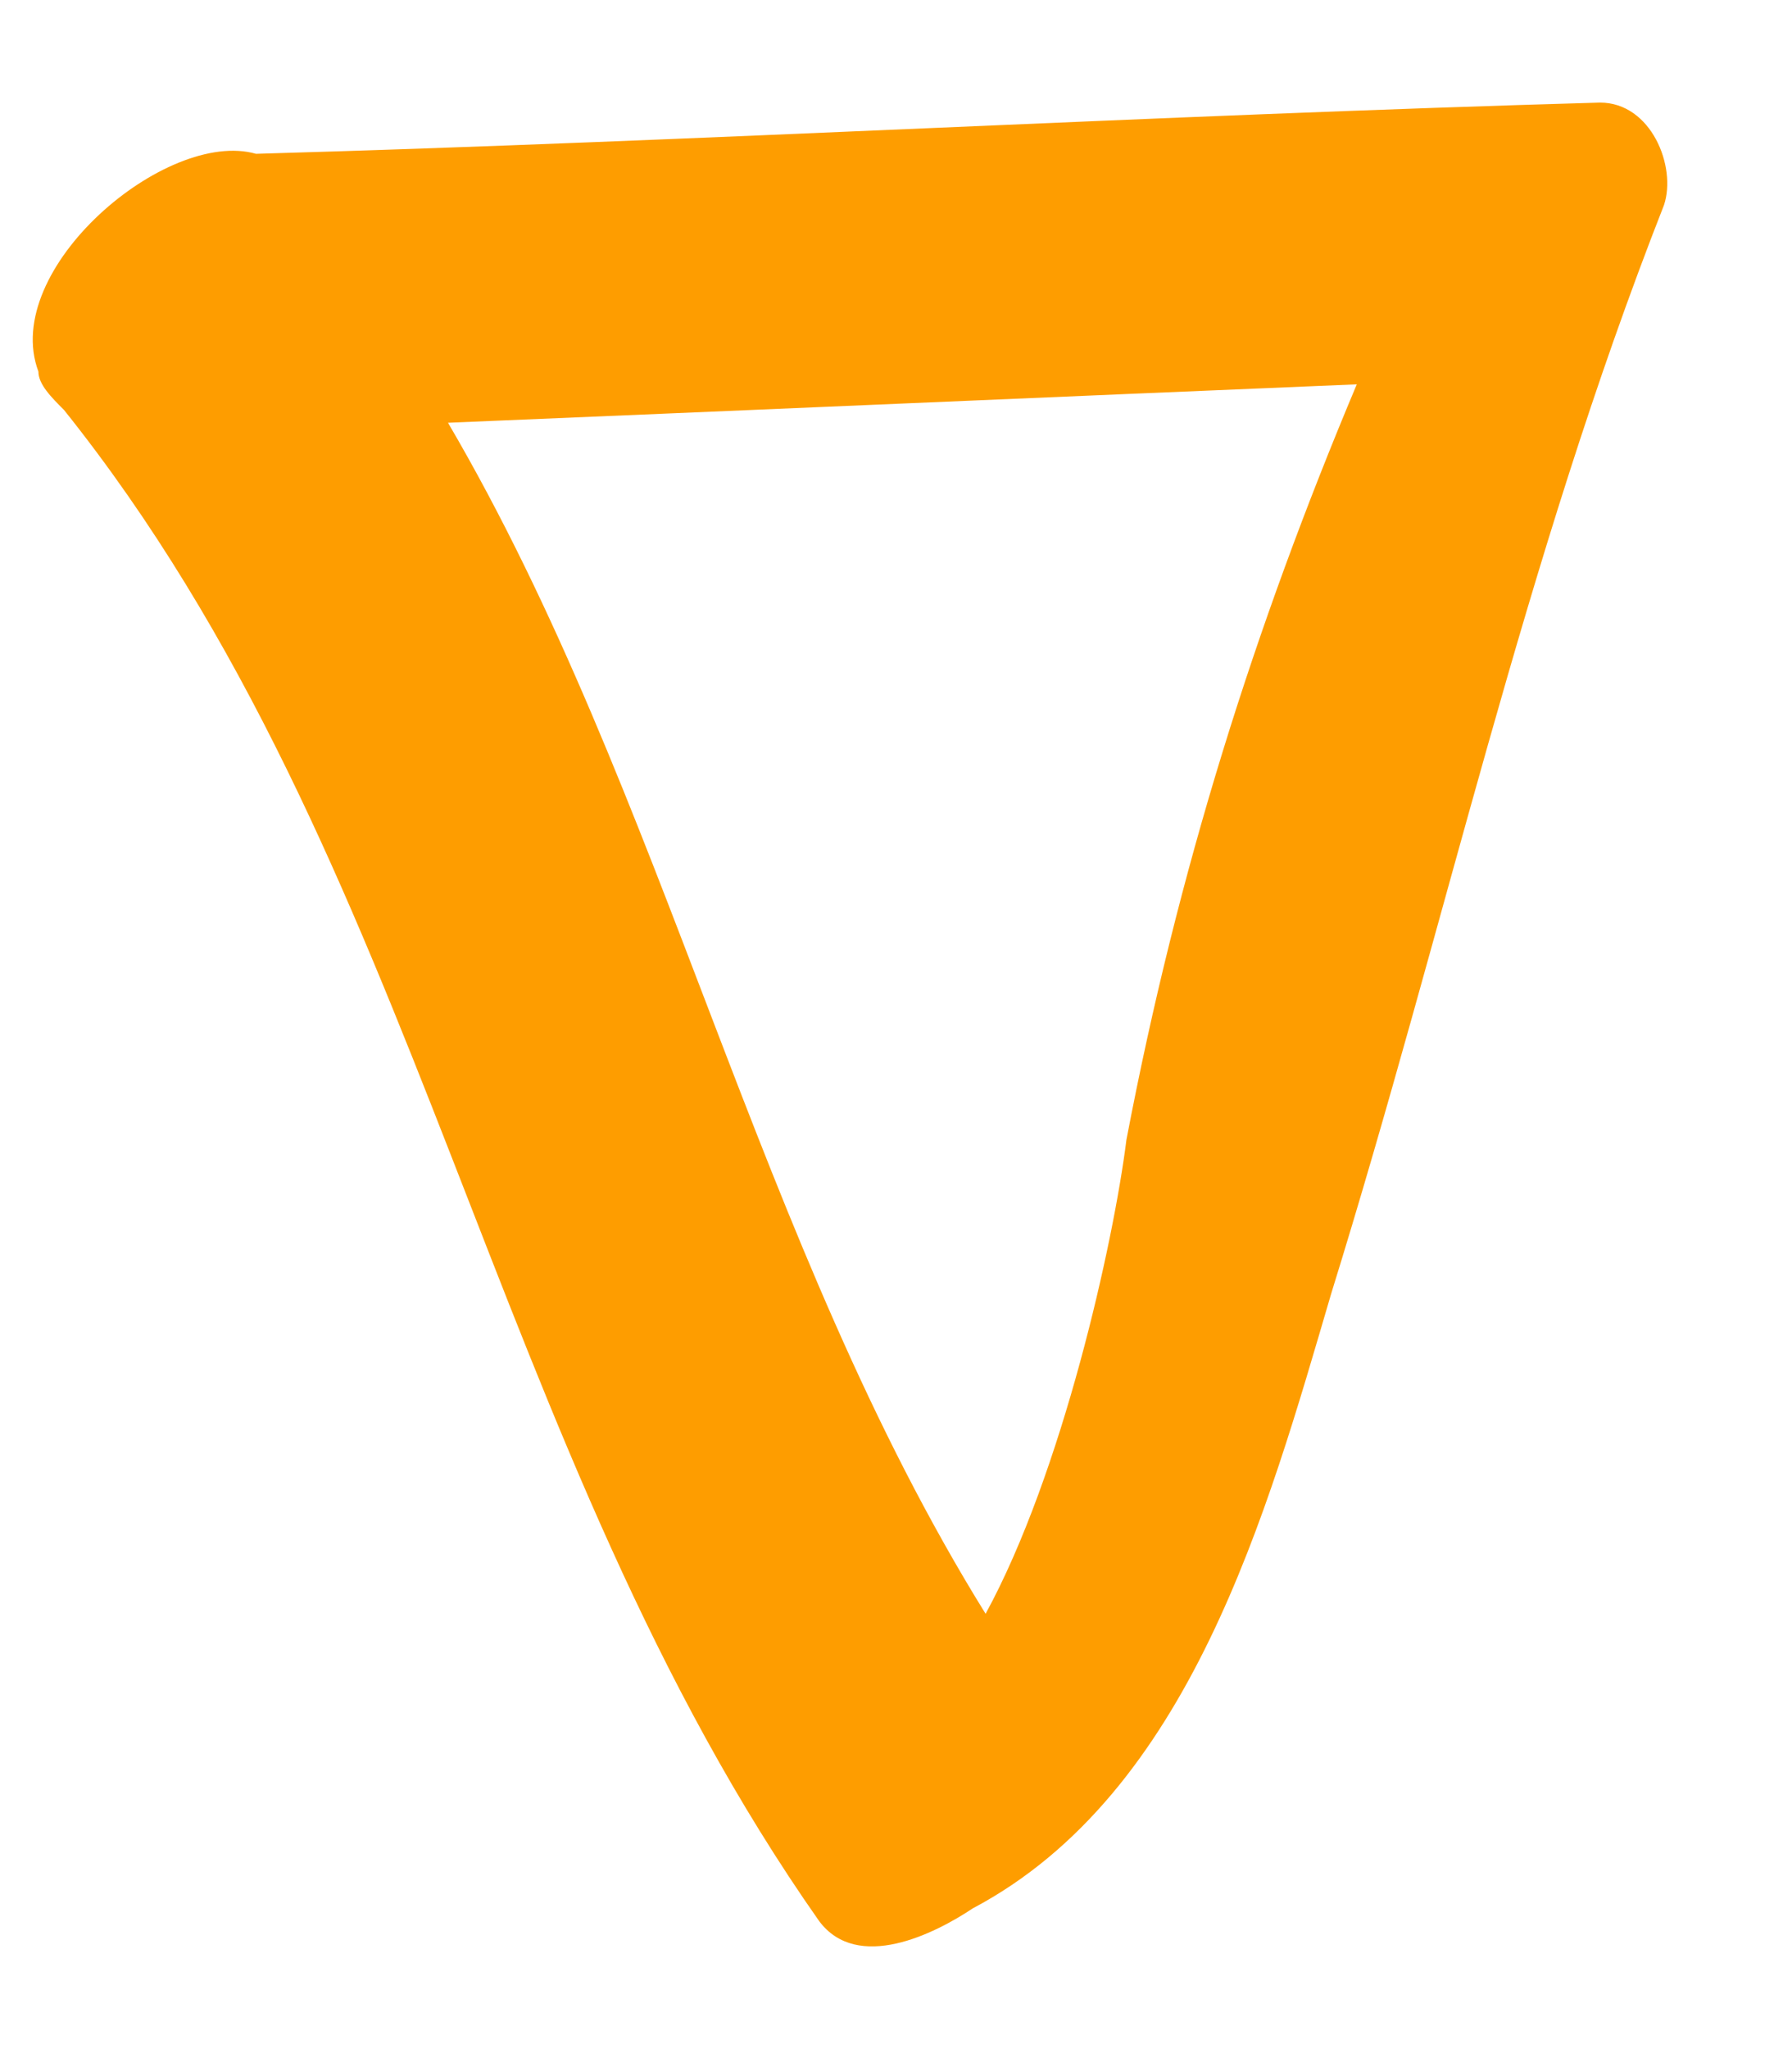 <?xml version="1.0" encoding="UTF-8"?> <svg xmlns="http://www.w3.org/2000/svg" width="14" height="16" viewBox="0 0 14 16" fill="none"> <path d="M12.5 0.801C9 0.901 5.5 1.101 2 1.201C1.3 1.001 6.11842e-05 2.101 0.3 2.901C0.3 3.001 0.4 3.101 0.5 3.201C3.3 6.701 3.8 11.301 6.4 15.001C6.7 15.401 7.3 15.101 7.6 14.901C9.3 14.001 9.9 11.801 10.4 10.101C11.3 7.201 11.9 4.401 13 1.601C13.1 1.301 12.9 0.801 12.5 0.801ZM8.8 8.901C8.7 9.701 8.3 11.501 7.7 12.601C5.9 9.701 5.2 6.201 3.5 3.301C5.9 3.201 8.2 3.101 10.6 3.001C9.8 4.901 9.2 6.801 8.8 8.901Z" fill="#FE9D00"></path> </svg> 